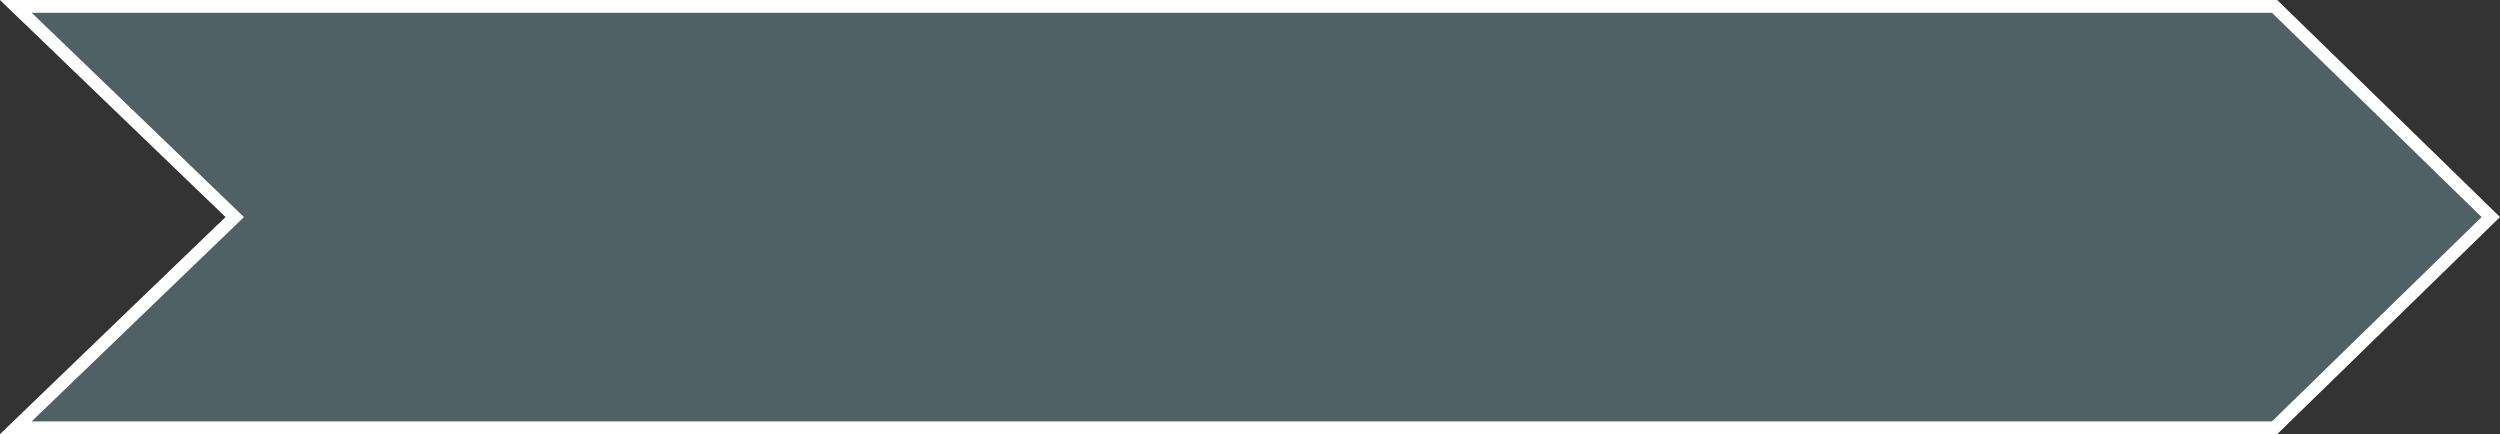 <svg width="293.678" height="51" viewBox="0 0 293.678 51" fill="none" xmlns="http://www.w3.org/2000/svg" xmlns:xlink="http://www.w3.org/1999/xlink">
	<rect x="0" y="0" width="293.678" height="51" fill="#333333" stroke="none"/>
	<desc>
			Created with Pixso.
	</desc>
	<defs/>
	<path id="Rectangle 463" d="M0 0L267.5 0L293.67 25.5L267.5 51L0 51L26.5 25.5L0 0Z" fill="#A5EFFE" fill-opacity="0.25" fill-rule="nonzero"/>
	<path id="Rectangle 463" d="M25.41 26.54L0 51L267.5 51L292.6 26.54L293.67 25.5L292.6 24.45L267.5 0L0 0L26.5 25.5L25.41 26.54ZM3.72 1.5L28.66 25.5L3.72 49.5L266.89 49.5L291.52 25.5L266.89 1.5L3.72 1.5Z" fill="#FFFFFF" fill-opacity="1" fill-rule="evenodd"/>
</svg>
